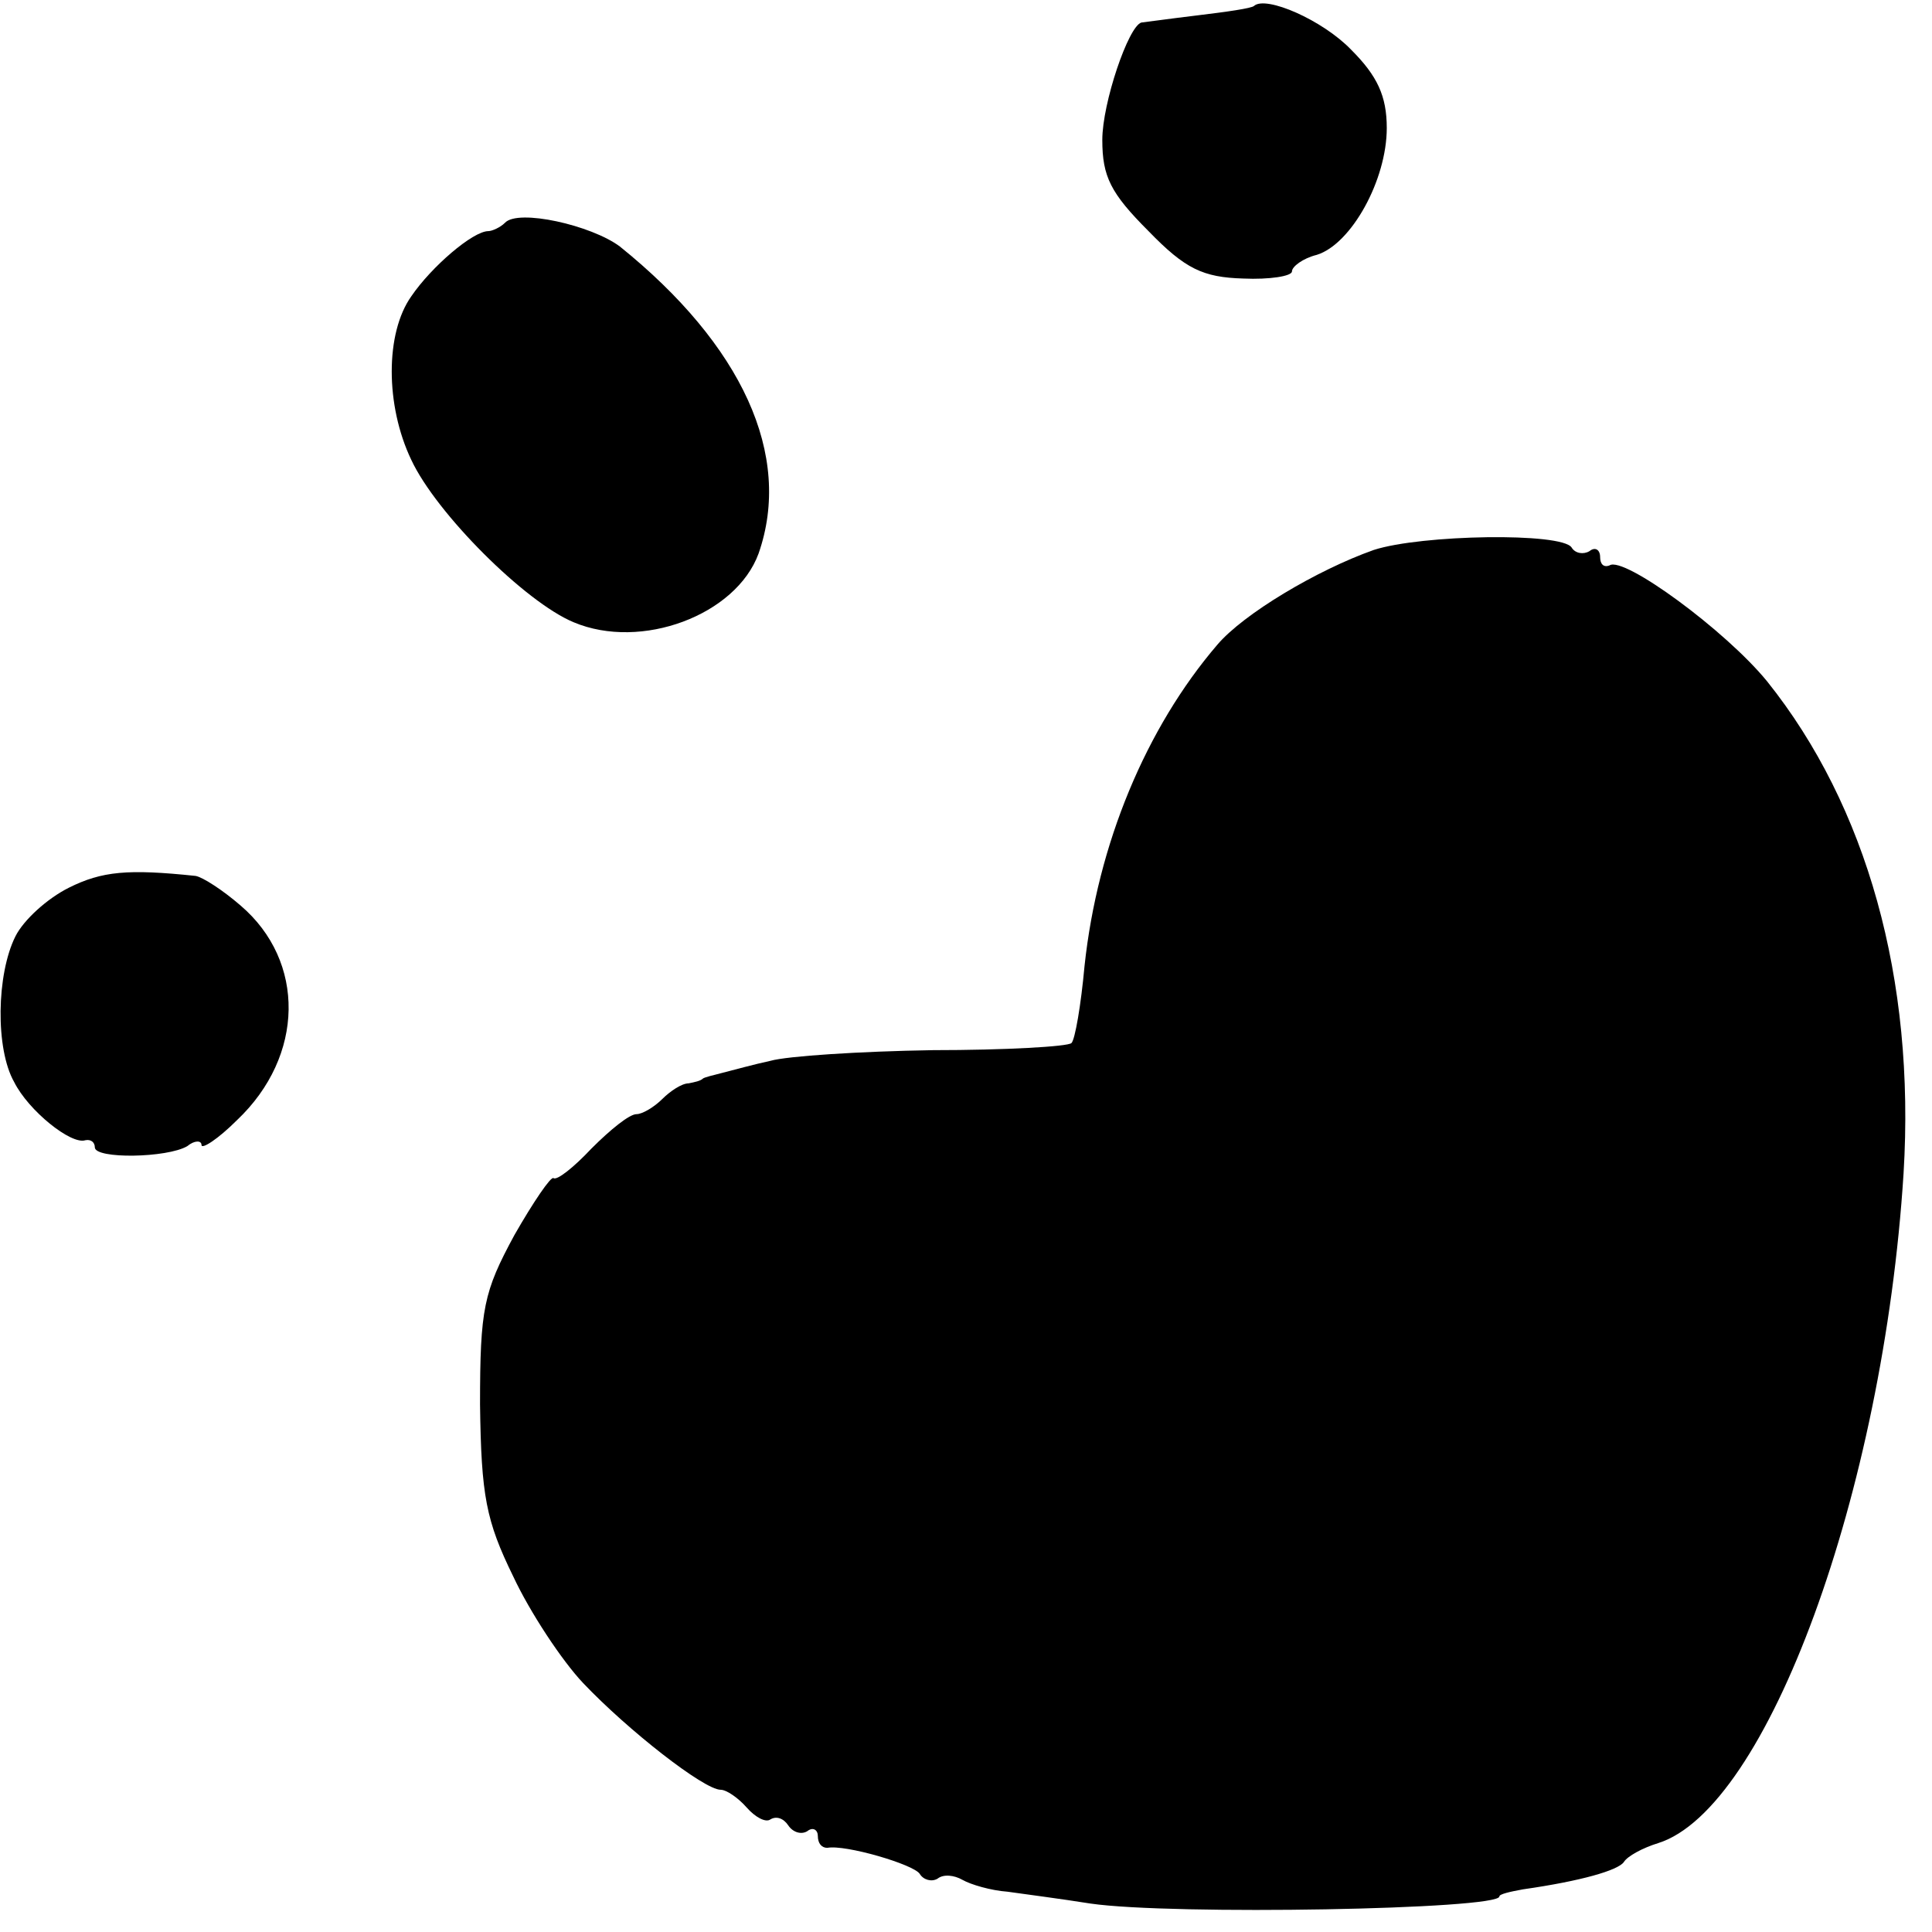 <?xml version="1.0" standalone="no"?>
<!DOCTYPE svg PUBLIC "-//W3C//DTD SVG 20010904//EN"
 "http://www.w3.org/TR/2001/REC-SVG-20010904/DTD/svg10.dtd">
<svg version="1.0" xmlns="http://www.w3.org/2000/svg"
 width="163pt" height="163pt" viewBox="0 0 163 163"
 preserveAspectRatio="xMidYMid meet">
<g transform="translate(0,163) scale(0.1,-0.1)"
fill="#000000" stroke="none">
<path d="M1058 1625 c-2 -2 -23 -5 -48 -8 -25 -3 -46 -6 -47 -6 -11 -3 -33
-68 -33 -99 0 -31 7 -45 39 -77 31 -32 46 -39 80 -40 22 -1 41 2 41 6 0 4 9
11 21 14 29 9 59 63 59 107 0 27 -8 44 -30 66 -24 25 -72 46 -82 37z"/>
<path d="M426 1442 c-4 -4 -11 -7 -14 -7 -13 0 -48 -30 -65 -55 -22 -31 -22
-92 0 -138 21 -45 96 -120 137 -137 57 -24 137 6 156 58 29 83 -14 176 -117
259 -24 18 -86 32 -97 20z"/>
<path d="M1159 1166 c-48 -17 -110 -54 -132 -80 -60 -70 -101 -168 -112 -271
-3 -33 -8 -62 -11 -65 -3 -3 -56 -6 -117 -6 -62 -1 -123 -5 -137 -9 -14 -3
-32 -8 -40 -10 -8 -2 -16 -4 -17 -5 -2 -2 -7 -3 -12 -4 -6 0 -16 -7 -22 -13
-7 -7 -17 -13 -22 -13 -6 0 -22 -13 -38 -29 -15 -16 -29 -27 -32 -25 -2 2 -17
-20 -33 -48 -26 -48 -29 -62 -29 -143 1 -77 5 -98 28 -145 14 -30 41 -71 59
-90 38 -40 102 -90 116 -90 5 0 15 -7 22 -15 7 -8 16 -13 20 -10 5 3 11 1 15
-5 4 -6 11 -8 16 -5 5 4 9 1 9 -4 0 -6 3 -10 8 -10 15 3 73 -14 78 -22 3 -5
10 -7 15 -4 5 4 14 3 21 -1 7 -4 24 -9 38 -10 14 -2 45 -6 70 -10 69 -10 345
-5 345 6 0 2 9 4 20 6 49 7 80 16 85 23 3 5 16 12 29 16 92 29 190 296 207
565 10 164 -31 310 -115 415 -35 43 -121 106 -133 98 -5 -2 -8 1 -8 7 0 6 -4
9 -9 5 -5 -3 -12 -2 -15 3 -8 13 -127 11 -167 -2z"/>
<path d="M58 881 c-18 -9 -38 -27 -45 -41 -16 -32 -17 -95 -1 -123 12 -24 48
-53 60 -49 5 1 8 -2 8 -6 0 -10 61 -9 78 1 6 5 12 5 12 1 0 -4 14 5 30 21 57
54 58 134 3 181 -15 13 -32 24 -38 25 -57 6 -79 4 -107 -10z"/>
</g>
</svg>
